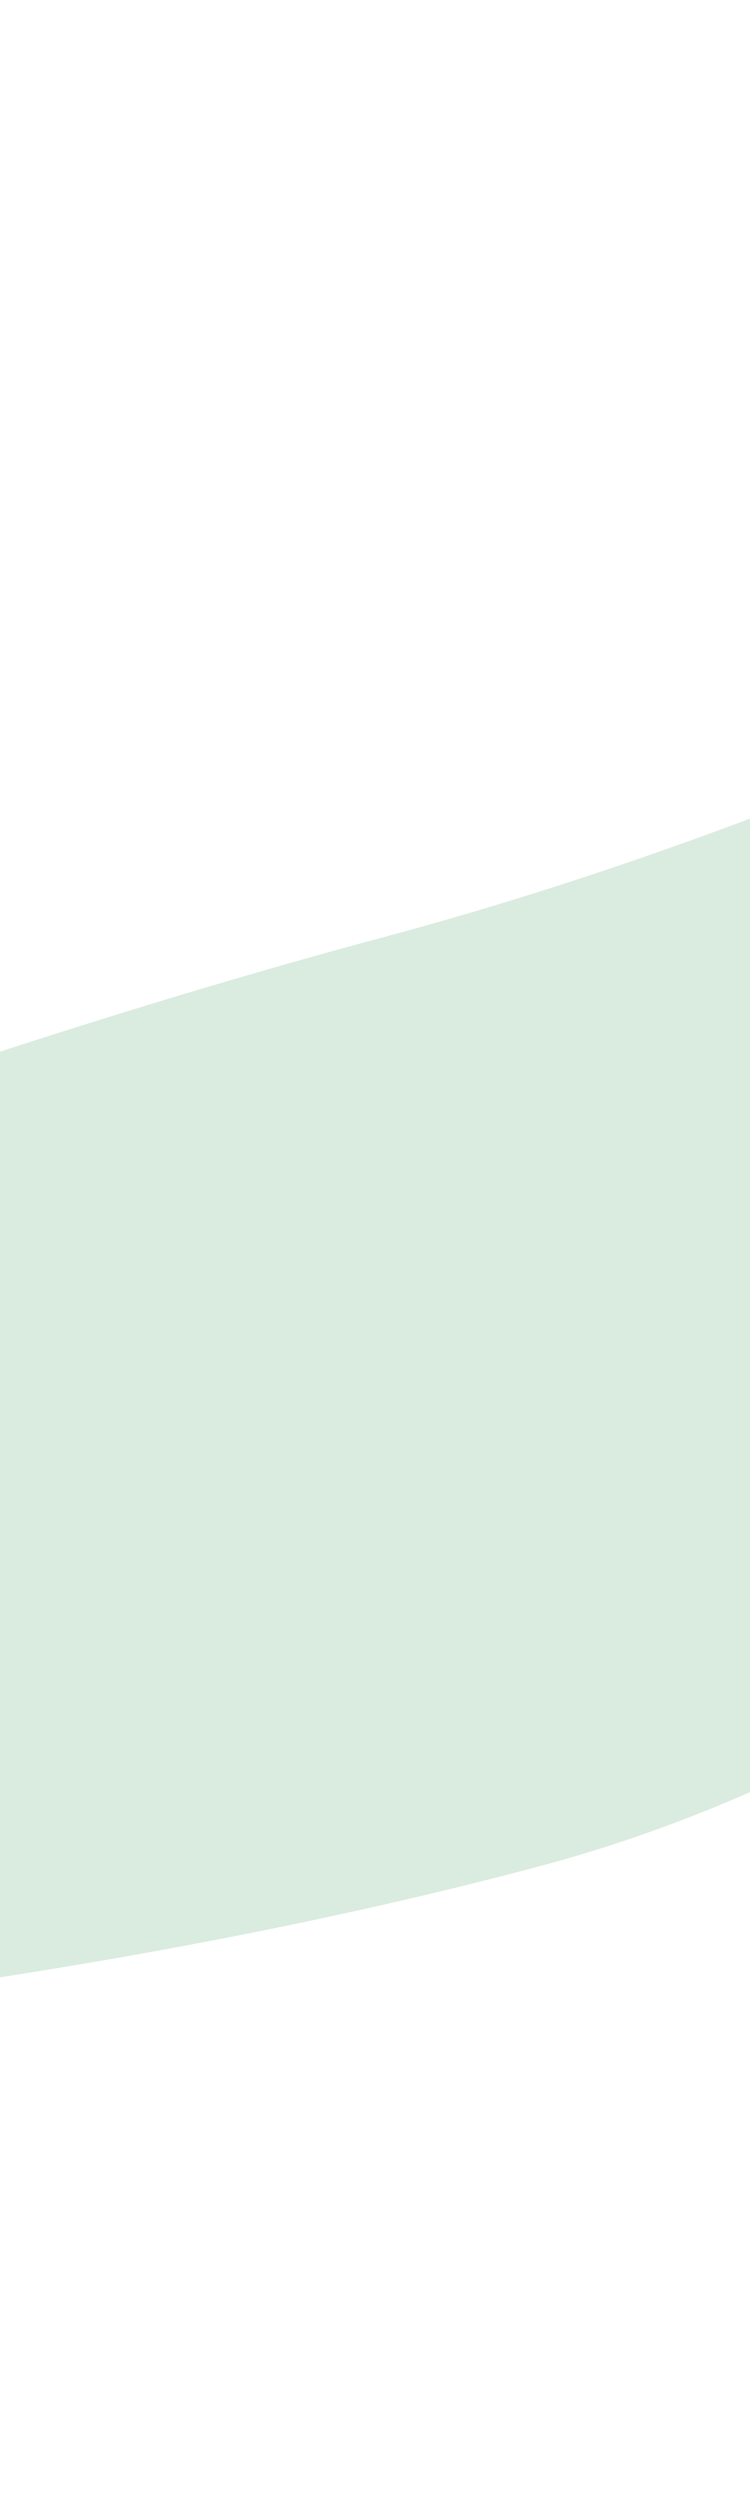 <svg width="375" height="1250" viewBox="0 0 375 1250" fill="none" xmlns="http://www.w3.org/2000/svg">
<g filter="url(#filter0_f_100_129)">
<path d="M191.83 468.564C-206.733 575.359 -822.028 828.796 -789.922 948.618C-757.815 1068.44 -127.864 1039.62 270.698 932.83C669.26 826.036 920.692 377.867 888.585 258.045C856.479 138.223 590.392 361.77 191.83 468.564Z" fill="#0D7D2C" fill-opacity="0.15"/>
</g>
<defs>
<filter id="filter0_f_100_129" x="-1014.03" y="0.773" width="2128.27" height="1248.65" filterUnits="userSpaceOnUse" color-interpolation-filters="sRGB">
<feFlood flood-opacity="0" result="BackgroundImageFix"/>
<feBlend mode="normal" in="SourceGraphic" in2="BackgroundImageFix" result="shape"/>
<feGaussianBlur stdDeviation="111.45" result="effect1_foregroundBlur_100_129"/>
</filter>
</defs>
</svg>
